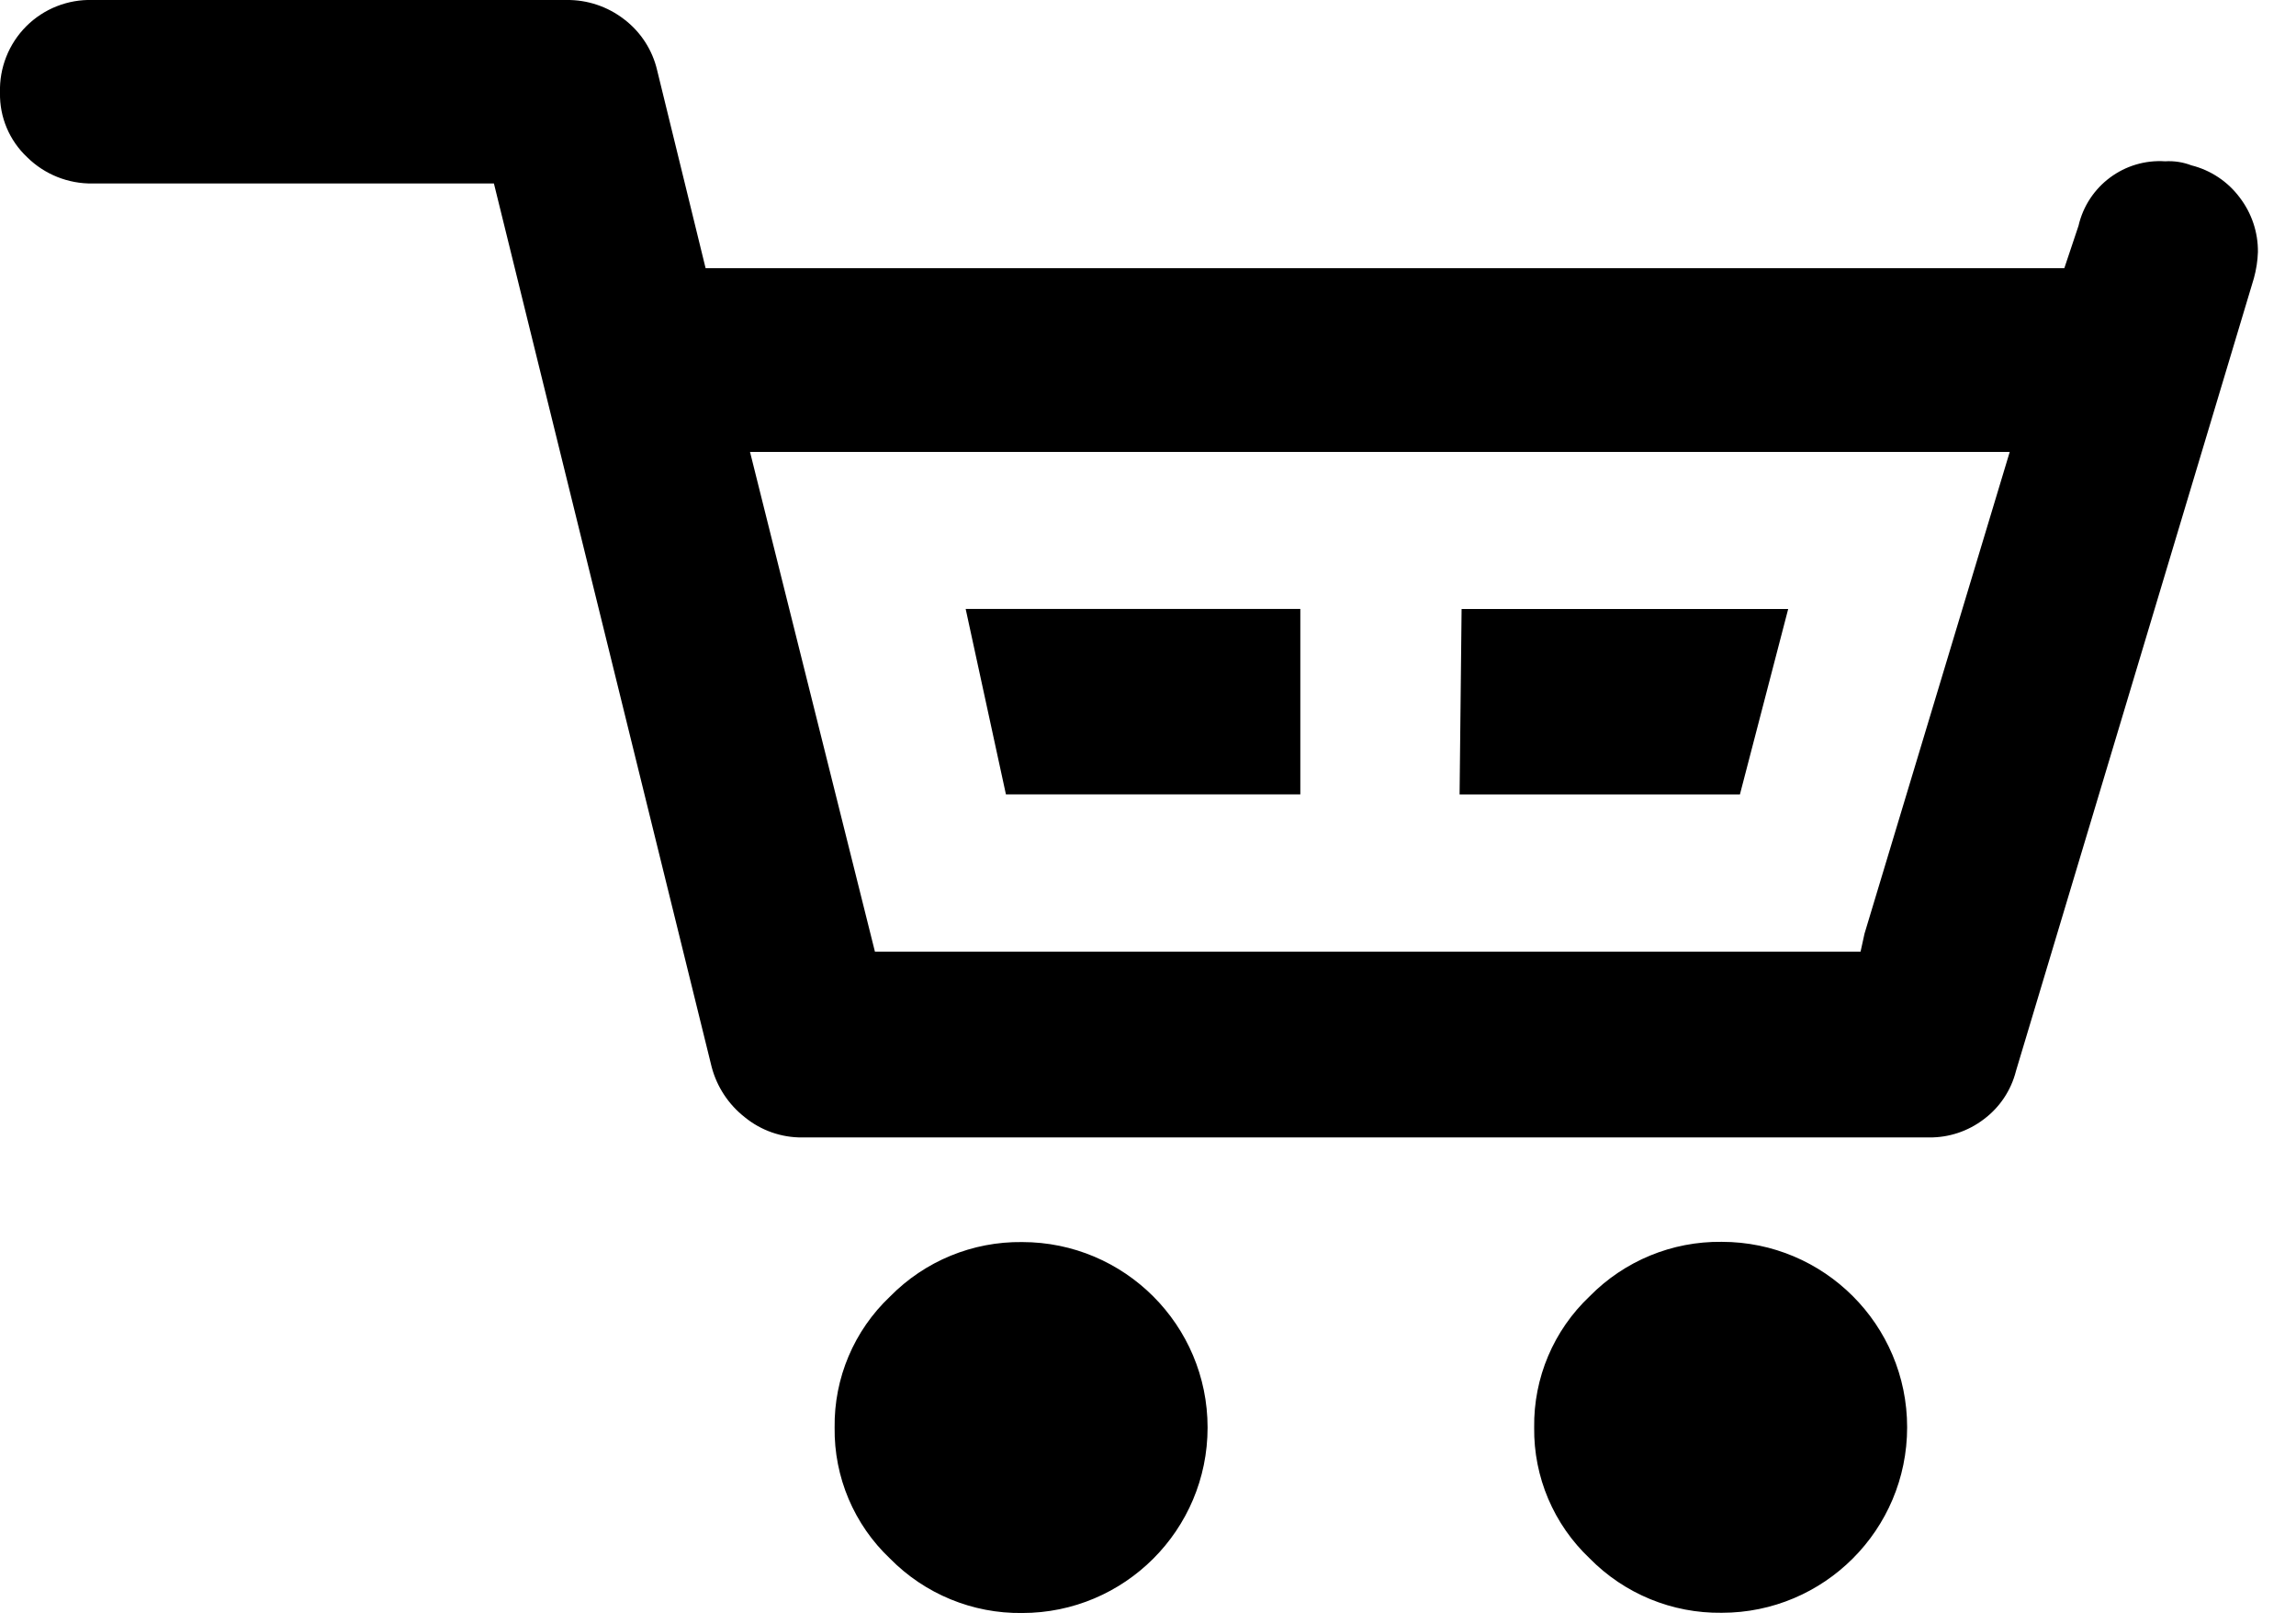 <?xml version="1.0" encoding="UTF-8"?>
<svg width="41px" height="29px" viewBox="0 0 41 29" version="1.1" xmlns="http://www.w3.org/2000/svg" xmlns:xlink="http://www.w3.org/1999/xlink">
    <title>ft-icon-cart</title>
    <g id="Page-1" stroke="none" stroke-width="1" fill="none" fill-rule="evenodd">
        <g id="ft-icon-cart" fill="#000000" fill-rule="nonzero">
            <path d="M6.52689708e-17,1.656 C-0.014,1.212 0.156,0.782 0.47,0.468 C0.784,0.155 1.213,-0.014 1.656,-3.32958487e-16 L10.116,-3.32958487e-16 C10.487,-0.005 10.848,0.116 11.142,0.342 C11.442,0.569 11.652,0.894 11.736,1.26 L12.6,4.788 L36.863,4.788 L37.116,4.032 C37.28,3.32 37.935,2.832 38.664,2.88 C38.823,2.87 38.983,2.895 39.132,2.952 C39.478,3.039 39.783,3.242 39.996,3.528 C40.209,3.807 40.324,4.149 40.32,4.5 C40.315,4.658 40.29,4.815 40.248,4.968 L36,19.12 C35.913,19.466 35.71,19.771 35.424,19.984 C35.145,20.197 34.803,20.311 34.452,20.308 L14.328,20.308 C13.955,20.312 13.592,20.185 13.302,19.949 C13.011,19.722 12.802,19.406 12.708,19.049 L8.82,3.276 L1.656,3.276 C1.219,3.283 0.797,3.115 0.486,2.808 C0.168,2.51 -0.009,2.092 6.52689708e-17,1.656 Z M13.392,8.064 L15.624,16.992 L33.224,16.992 L33.295,16.669 L35.888,8.069 L13.388,8.069 L13.392,8.064 Z M14.904,25.488 C14.892,24.604 15.251,23.755 15.894,23.148 C16.515,22.516 17.366,22.165 18.252,22.176 C20.081,22.176 21.564,23.659 21.564,25.488 C21.564,27.316 20.081,28.799 18.252,28.799 C17.367,28.81 16.515,28.459 15.894,27.828 C15.251,27.221 14.892,26.372 14.904,25.488 L14.904,25.488 Z M17.244,10.872 L23.22,10.872 L23.22,14.183 L17.963,14.183 L17.244,10.872 Z M26.064,14.184 L26.1,10.873 L31.932,10.873 L31.07,14.184 L26.064,14.184 Z M27.396,25.484 C27.384,24.6 27.744,23.751 28.387,23.144 C29.008,22.512 29.859,22.161 30.745,22.172 C32.574,22.172 34.056,23.655 34.056,25.483 C34.056,27.312 32.574,28.795 30.745,28.795 C29.859,28.806 29.008,28.456 28.387,27.824 C27.745,27.218 27.385,26.371 27.396,25.488 L27.396,25.484 Z" id="Shape"></path>
        </g>
    </g>
</svg>